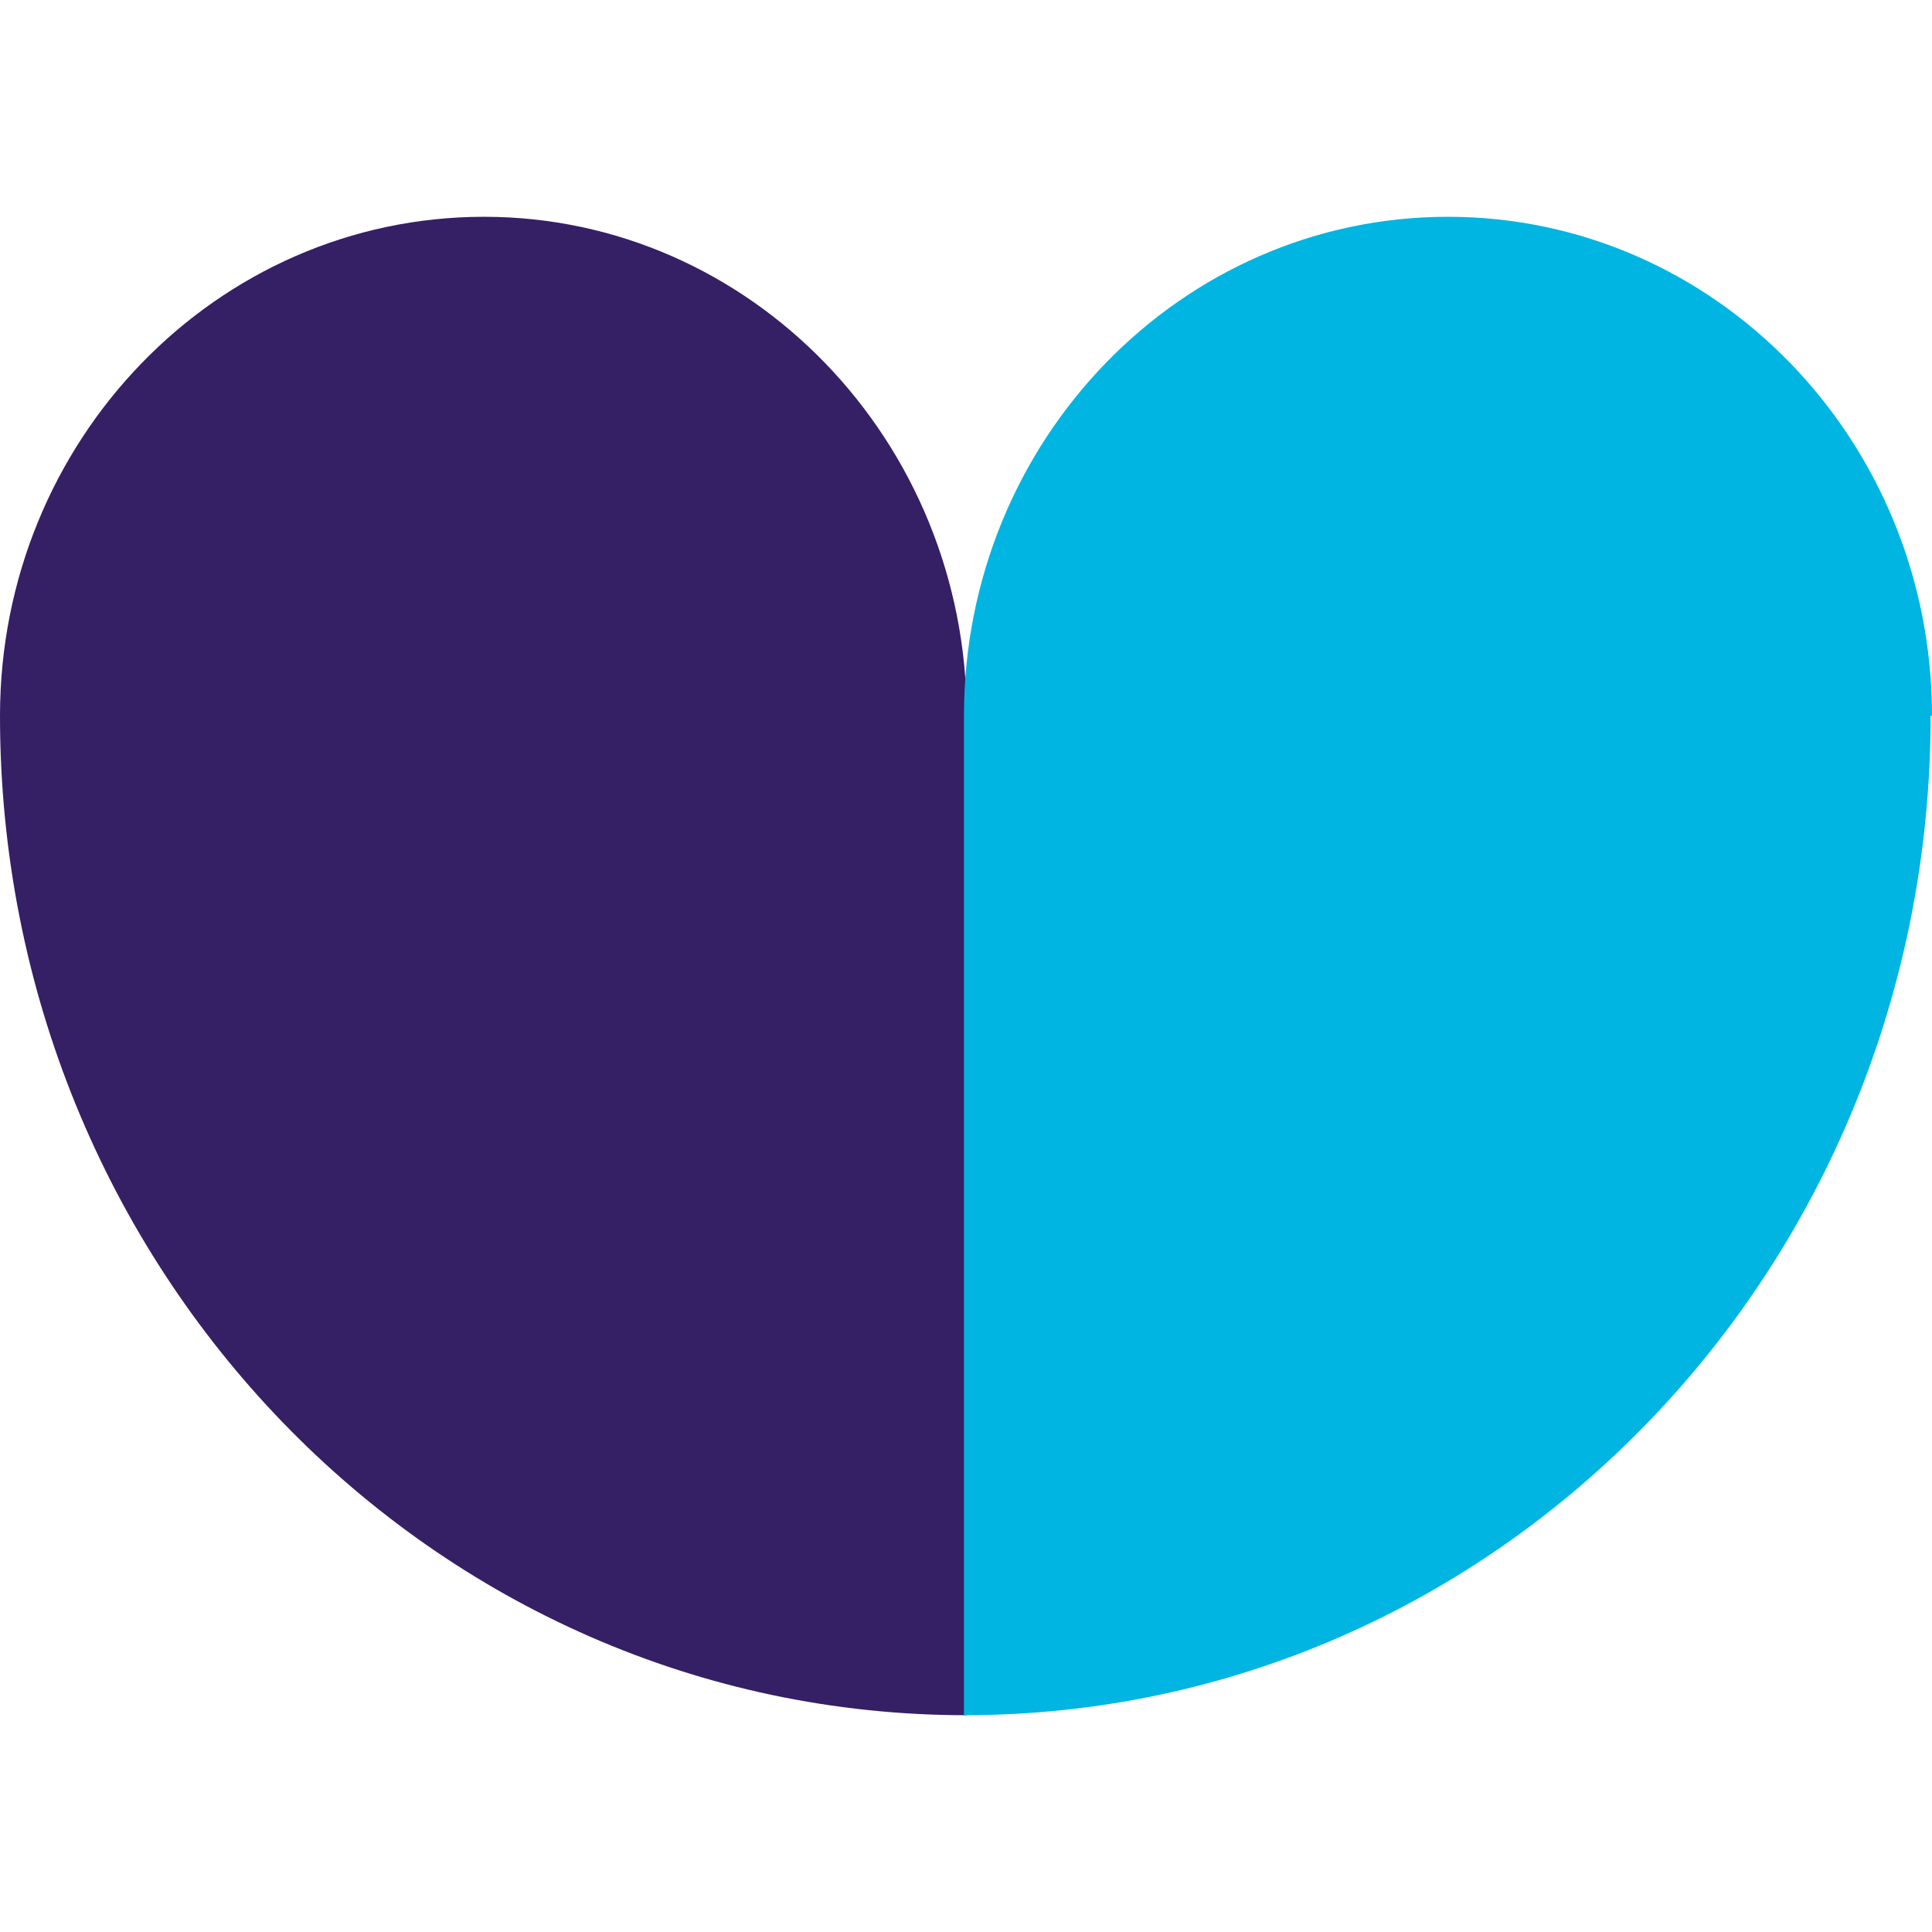 <?xml version="1.0" encoding="UTF-8"?> <svg xmlns="http://www.w3.org/2000/svg" id="Layer_2" version="1.1" viewBox="0 0 141.7 141.7"><defs><style> .st0 { fill: #00b5e2; } .st1 { fill: #351f65; } </style></defs><g id="Layer_1-2"><g><path class="st1" d="M35.5,15.9C15.9,15.9,0,32.3,0,52.5c0,40.5,31.7,73.3,70.9,73.3V52.5c0-20.2-15.9-36.6-35.4-36.6"></path><path class="st0" d="M141.7,52.5c0-20.2-15.9-36.6-35.5-36.6s-35.5,16.4-35.5,36.6h0v73.3c39.2,0,70.9-32.8,70.9-73.3h0Z"></path></g></g></svg> 